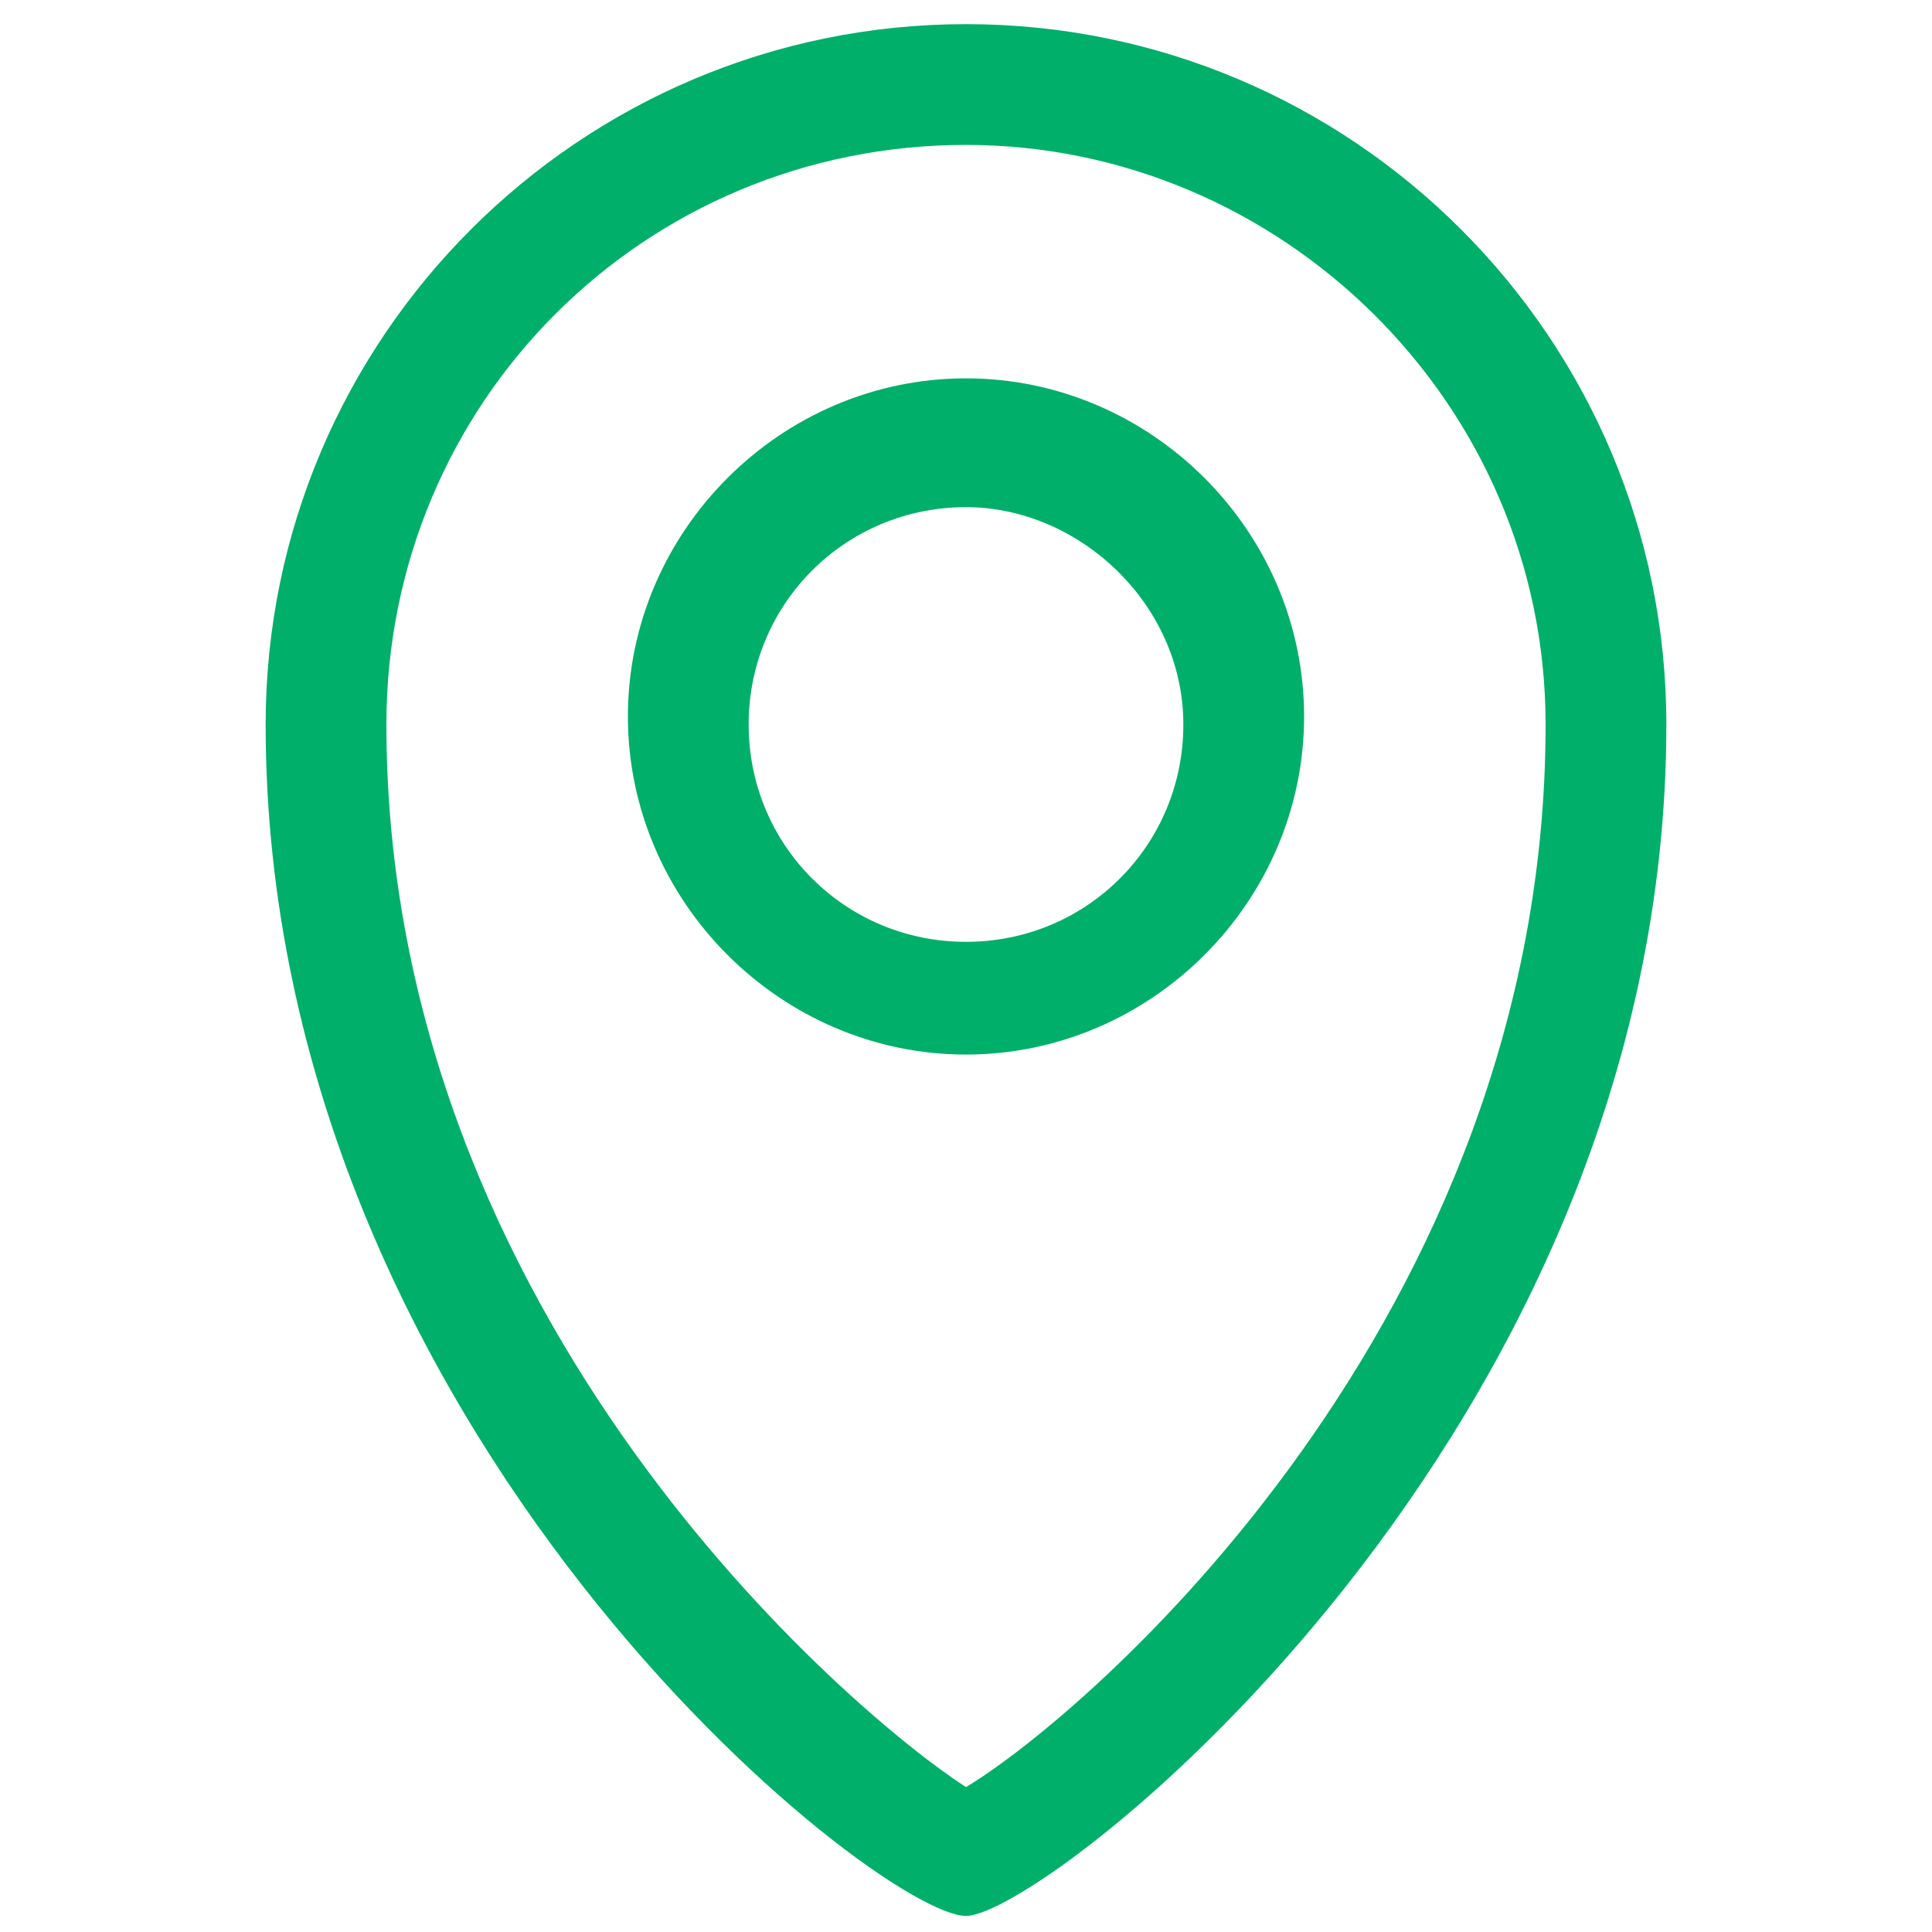 <?xml version="1.0" encoding="utf-8"?>
<!-- Generator: Adobe Illustrator 23.0.3, SVG Export Plug-In . SVG Version: 6.00 Build 0)  -->
<svg version="1.1" id="Layer_1" xmlns="http://www.w3.org/2000/svg" xmlns:xlink="http://www.w3.org/1999/xlink" x="0px" y="0px"
	 viewBox="0 0 24 24" style="enable-background:new 0 0 24 24;" xml:space="preserve">
<style type="text/css">
	.st0{fill:#00AF69;}
</style>
<path id="Group_84" transform="translate(-2306 -3172)" class="st0" d="M2318,3195.8c-1.1,0-8.7-6-8.7-14.8c0-4.8,3.9-8.7,8.7-8.7
	c4.8,0,8.7,3.9,8.7,8.7C2326.7,3189.8,2319,3195.8,2318,3195.8z M2317.7,3194.3L2317.7,3194.3L2317.7,3194.3z M2318,3173.8
	c-4,0-7.2,3.2-7.2,7.2c0,7.4,5.8,12.3,7.2,13.2c1.5-0.9,7.2-5.8,7.2-13.2C2325.2,3177,2321.9,3173.8,2318,3173.8z M2318,3185.1
	c-2.3,0-4.2-1.9-4.2-4.2s1.9-4.2,4.2-4.2s4.2,1.9,4.2,4.2S2320.3,3185.1,2318,3185.1z M2318,3178.3c-1.5,0-2.7,1.2-2.7,2.7
	s1.2,2.7,2.7,2.7s2.7-1.2,2.7-2.7S2319.4,3178.3,2318,3178.3z"/>
</svg>
